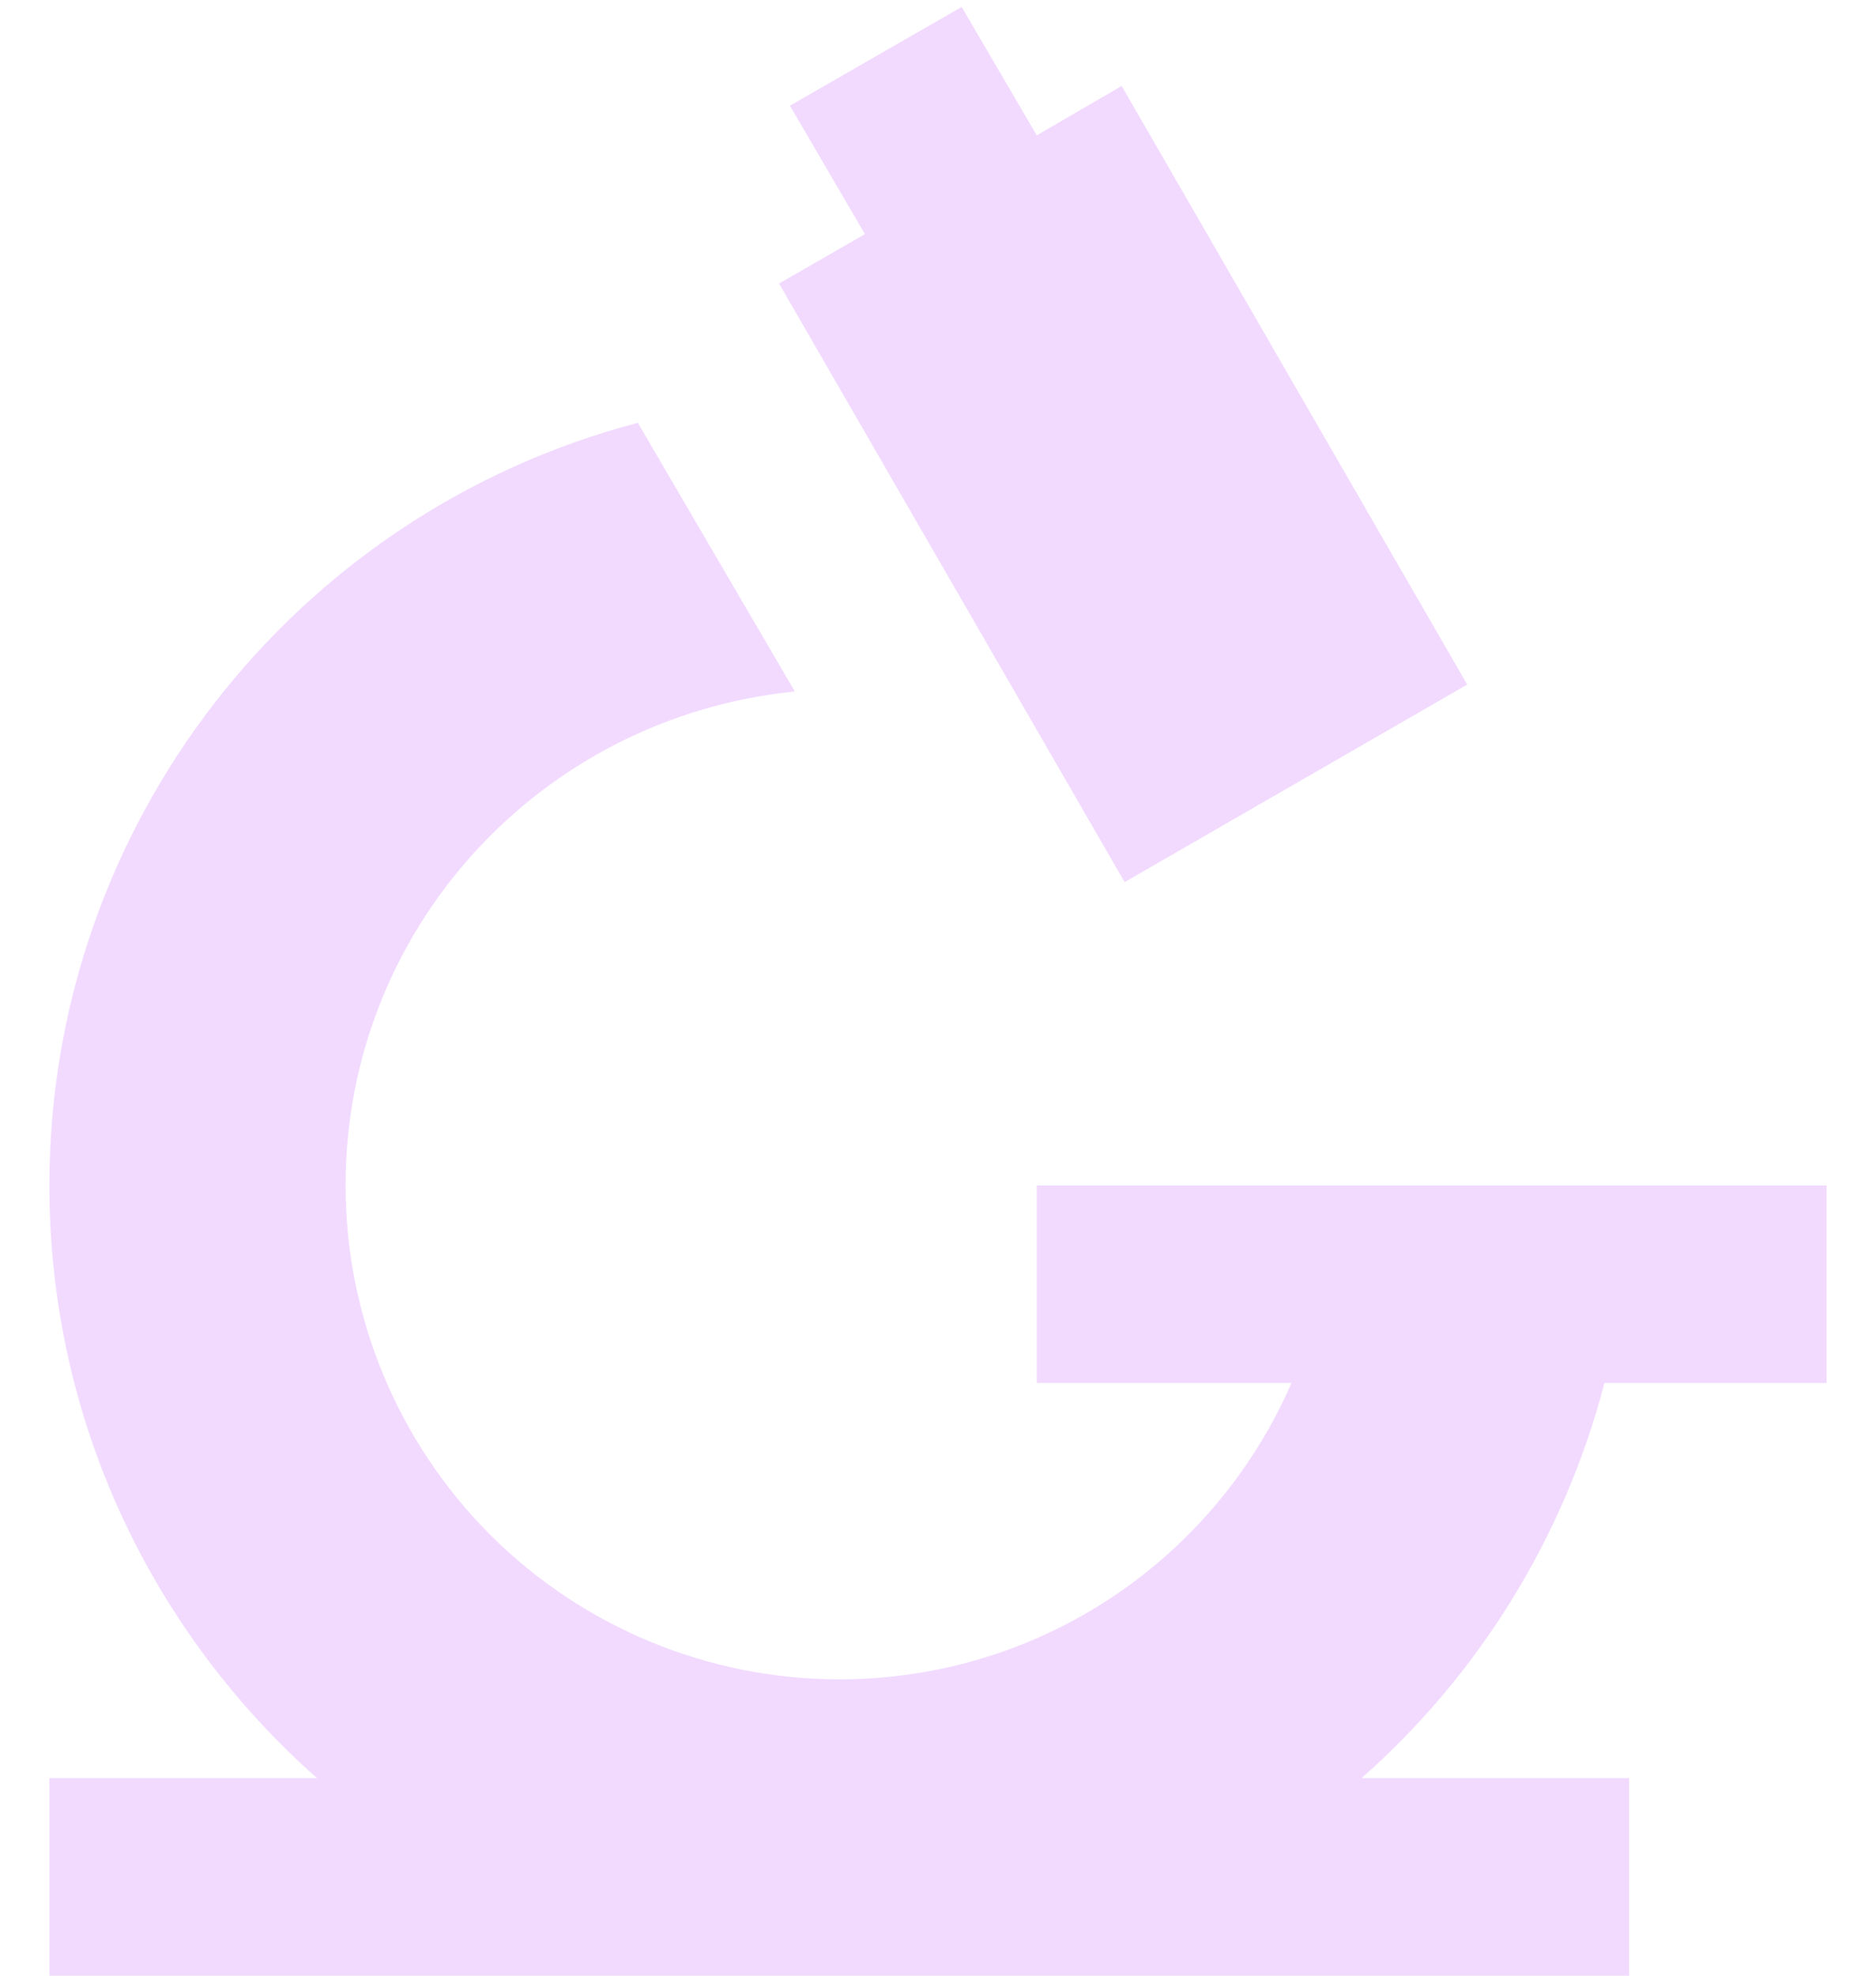 <?xml version="1.0" encoding="UTF-8"?> <svg xmlns="http://www.w3.org/2000/svg" width="19" height="20" viewBox="0 0 19 20" fill="none"><path d="M6.46 4.28L8.05 7C5.47 7.26 3.5 9.41 3.5 12C3.5 13.326 4.027 14.598 4.964 15.536C5.902 16.473 7.174 17 8.5 17C10.55 17 12.31 15.77 13.08 14H10.5V12H18.5V14H16.25C15.84 15.57 14.97 16.96 13.79 18H16.5V20H0.5V18H3.21C1.55 16.53 0.5 14.39 0.5 12C0.5 8.37 2.96 5.2 6.46 4.28ZM9.74 0.07L10.5 1.37L11.36 0.87L14.86 6.93L11.39 8.93L7.89 2.87L8.76 2.37L8 1.07L9.74 0.07Z" fill="#F2DAFF"></path></svg> 